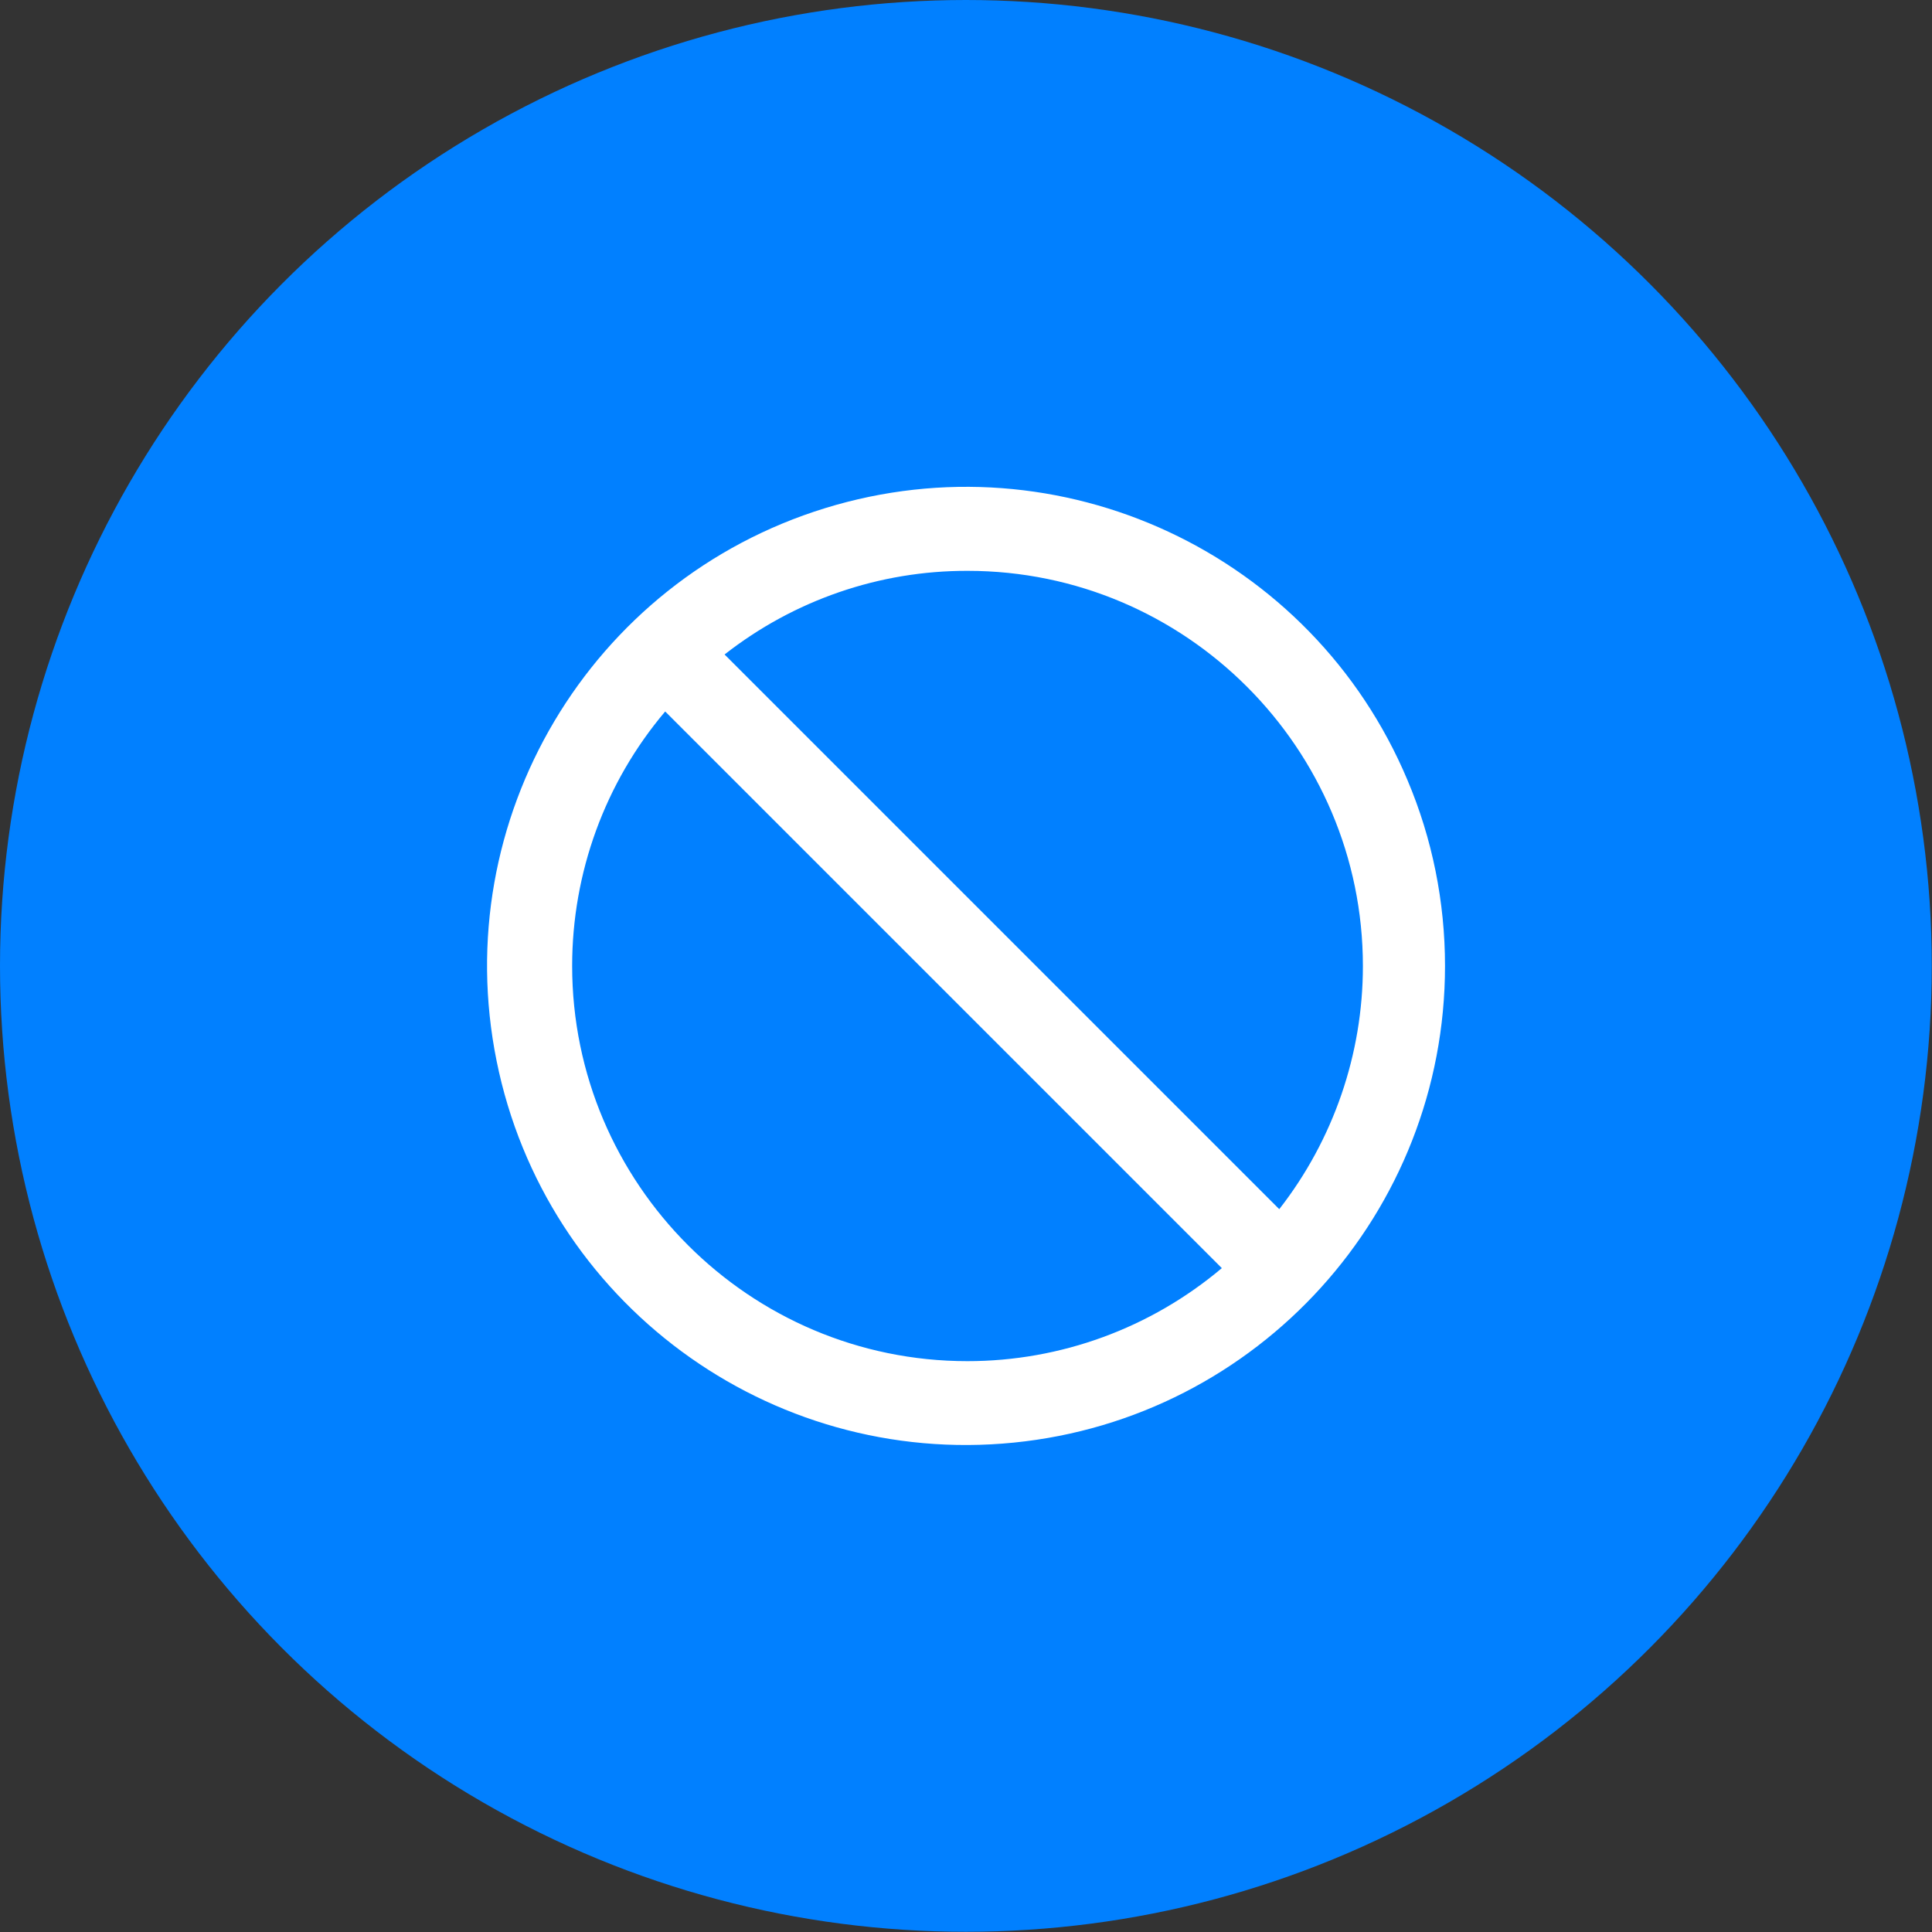 <?xml version="1.0" encoding="UTF-8"?>
<svg id="Capa_1" xmlns="http://www.w3.org/2000/svg" viewBox="0 0 88.47 88.47">
  <rect x="0" y="0" width="88.47" height="88.47" fill="#333333" stroke="none"/>
  <defs>
    <style>
      .cls-1 {
        fill: #fff;
      }

      .cls-2 {
        fill: #0180ff;
      }
    </style>
  </defs>
  <circle class="cls-2" cx="44.23" cy="44.23" r="44.23"/>
  <path class="cls-1" d="M64.45,35.72c-4.37-10.39-15.9-15.77-26.67-12.45-10.77,3.32-17.27,14.26-15.04,25.31,2.23,11.05,12.47,18.6,23.68,17.48,11.21-1.12,19.75-10.56,19.75-21.83,0-2.92-.58-5.82-1.72-8.51M44.3,62.33c-9.98,0-18.1-8.12-18.1-18.1,0-4.26,1.5-8.39,4.26-11.65l25.49,25.49c-3.26,2.75-7.38,4.26-11.65,4.26M58.57,55.36l-25.39-25.39c3.18-2.49,7.09-3.84,11.13-3.83,9.98,0,18.1,8.12,18.1,18.1,0,4.03-1.35,7.95-3.83,11.13"/>
</svg>